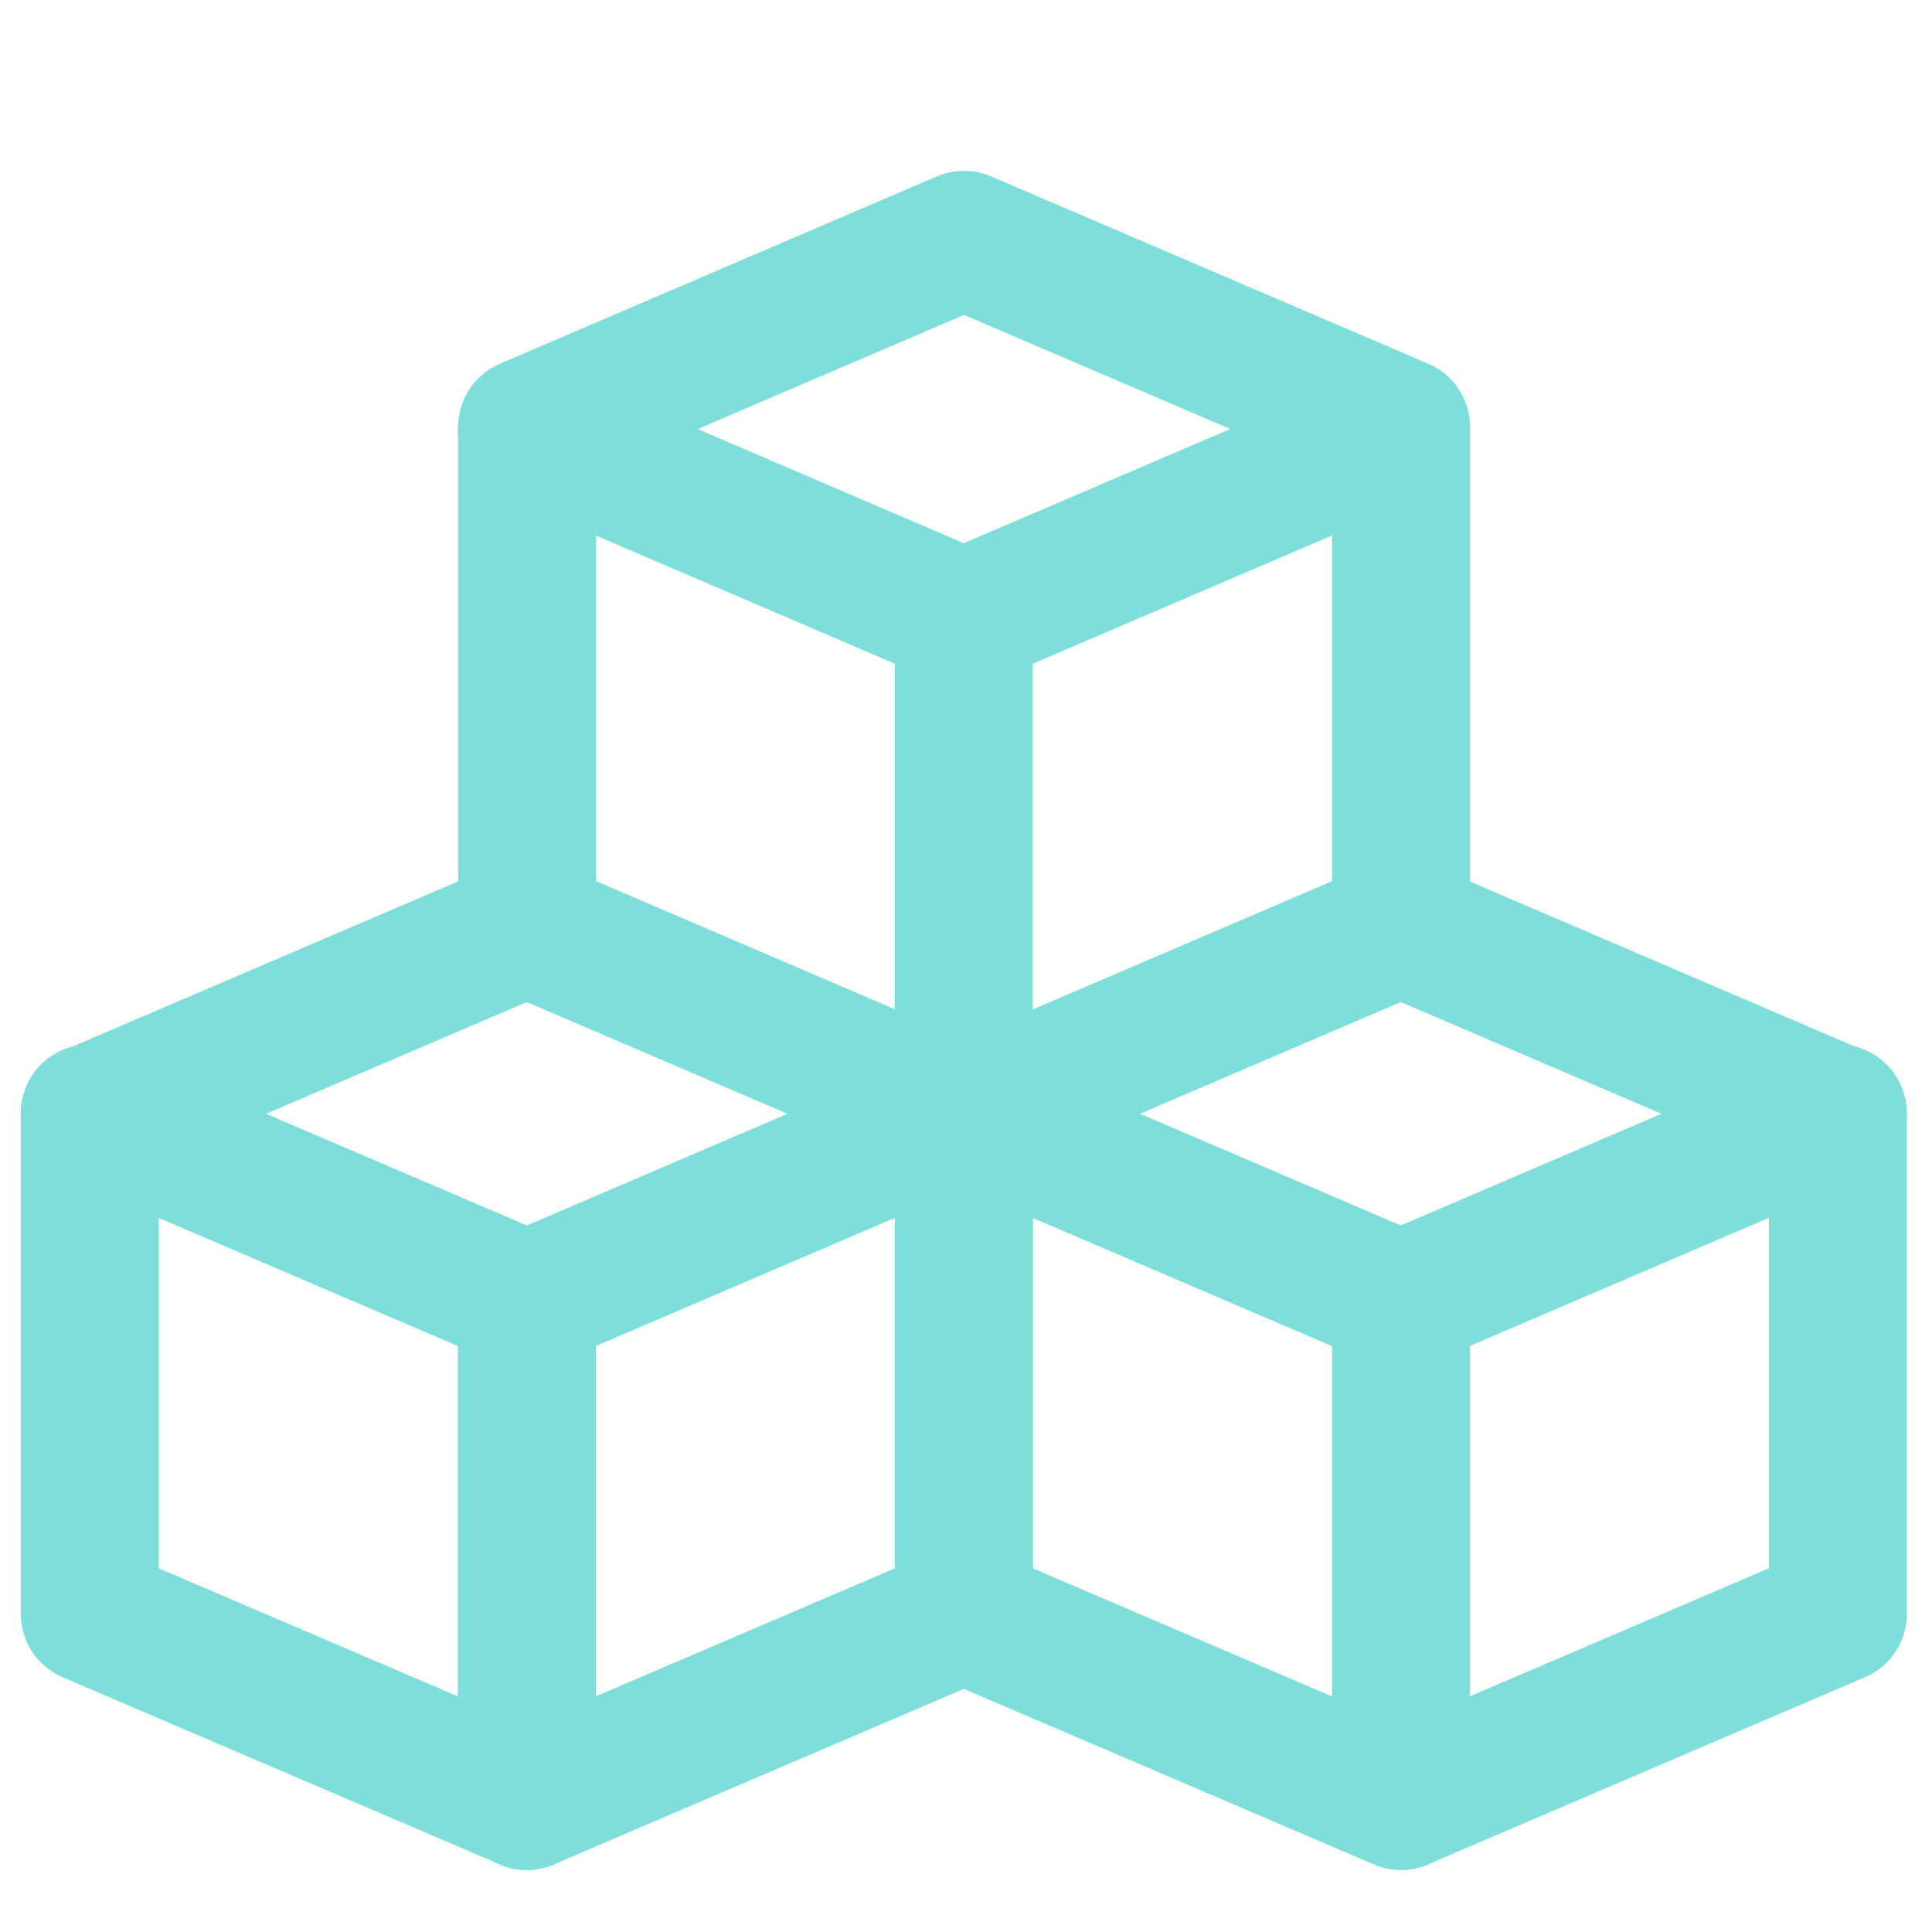 <svg width="26" height="26" viewBox="0 0 26 26" fill="none" xmlns="http://www.w3.org/2000/svg">
<path d="M1.208 21.718V14.995L7.09 12.475L12.971 14.997V21.718L7.09 24.236L1.208 21.718Z" stroke="#7DDEDA" stroke-width="1.857" stroke-linecap="round" stroke-linejoin="round"/>
<path d="M1.208 14.982L7.09 17.502L12.971 14.982M7.09 5.798L12.969 8.32L18.851 5.8" stroke="#7DDEDA" stroke-width="1.857" stroke-linecap="round" stroke-linejoin="round"/>
<path d="M12.969 14.982L18.85 17.502L24.732 14.982" stroke="#7DDEDA" stroke-width="1.857" stroke-linecap="round" stroke-linejoin="round"/>
<path d="M7.09 17.506V24.238M18.855 17.506V24.238M12.97 8.32V15.05M7.094 12.471V5.748L12.973 3.228L18.855 5.748V12.471L12.973 14.991L7.094 12.471ZM12.97 21.718V14.995L18.851 12.475L24.733 14.996V21.718L18.851 24.236L12.97 21.718Z" stroke="#7DDEDA" stroke-width="1.857" stroke-linecap="round" stroke-linejoin="round"/>
</svg>
